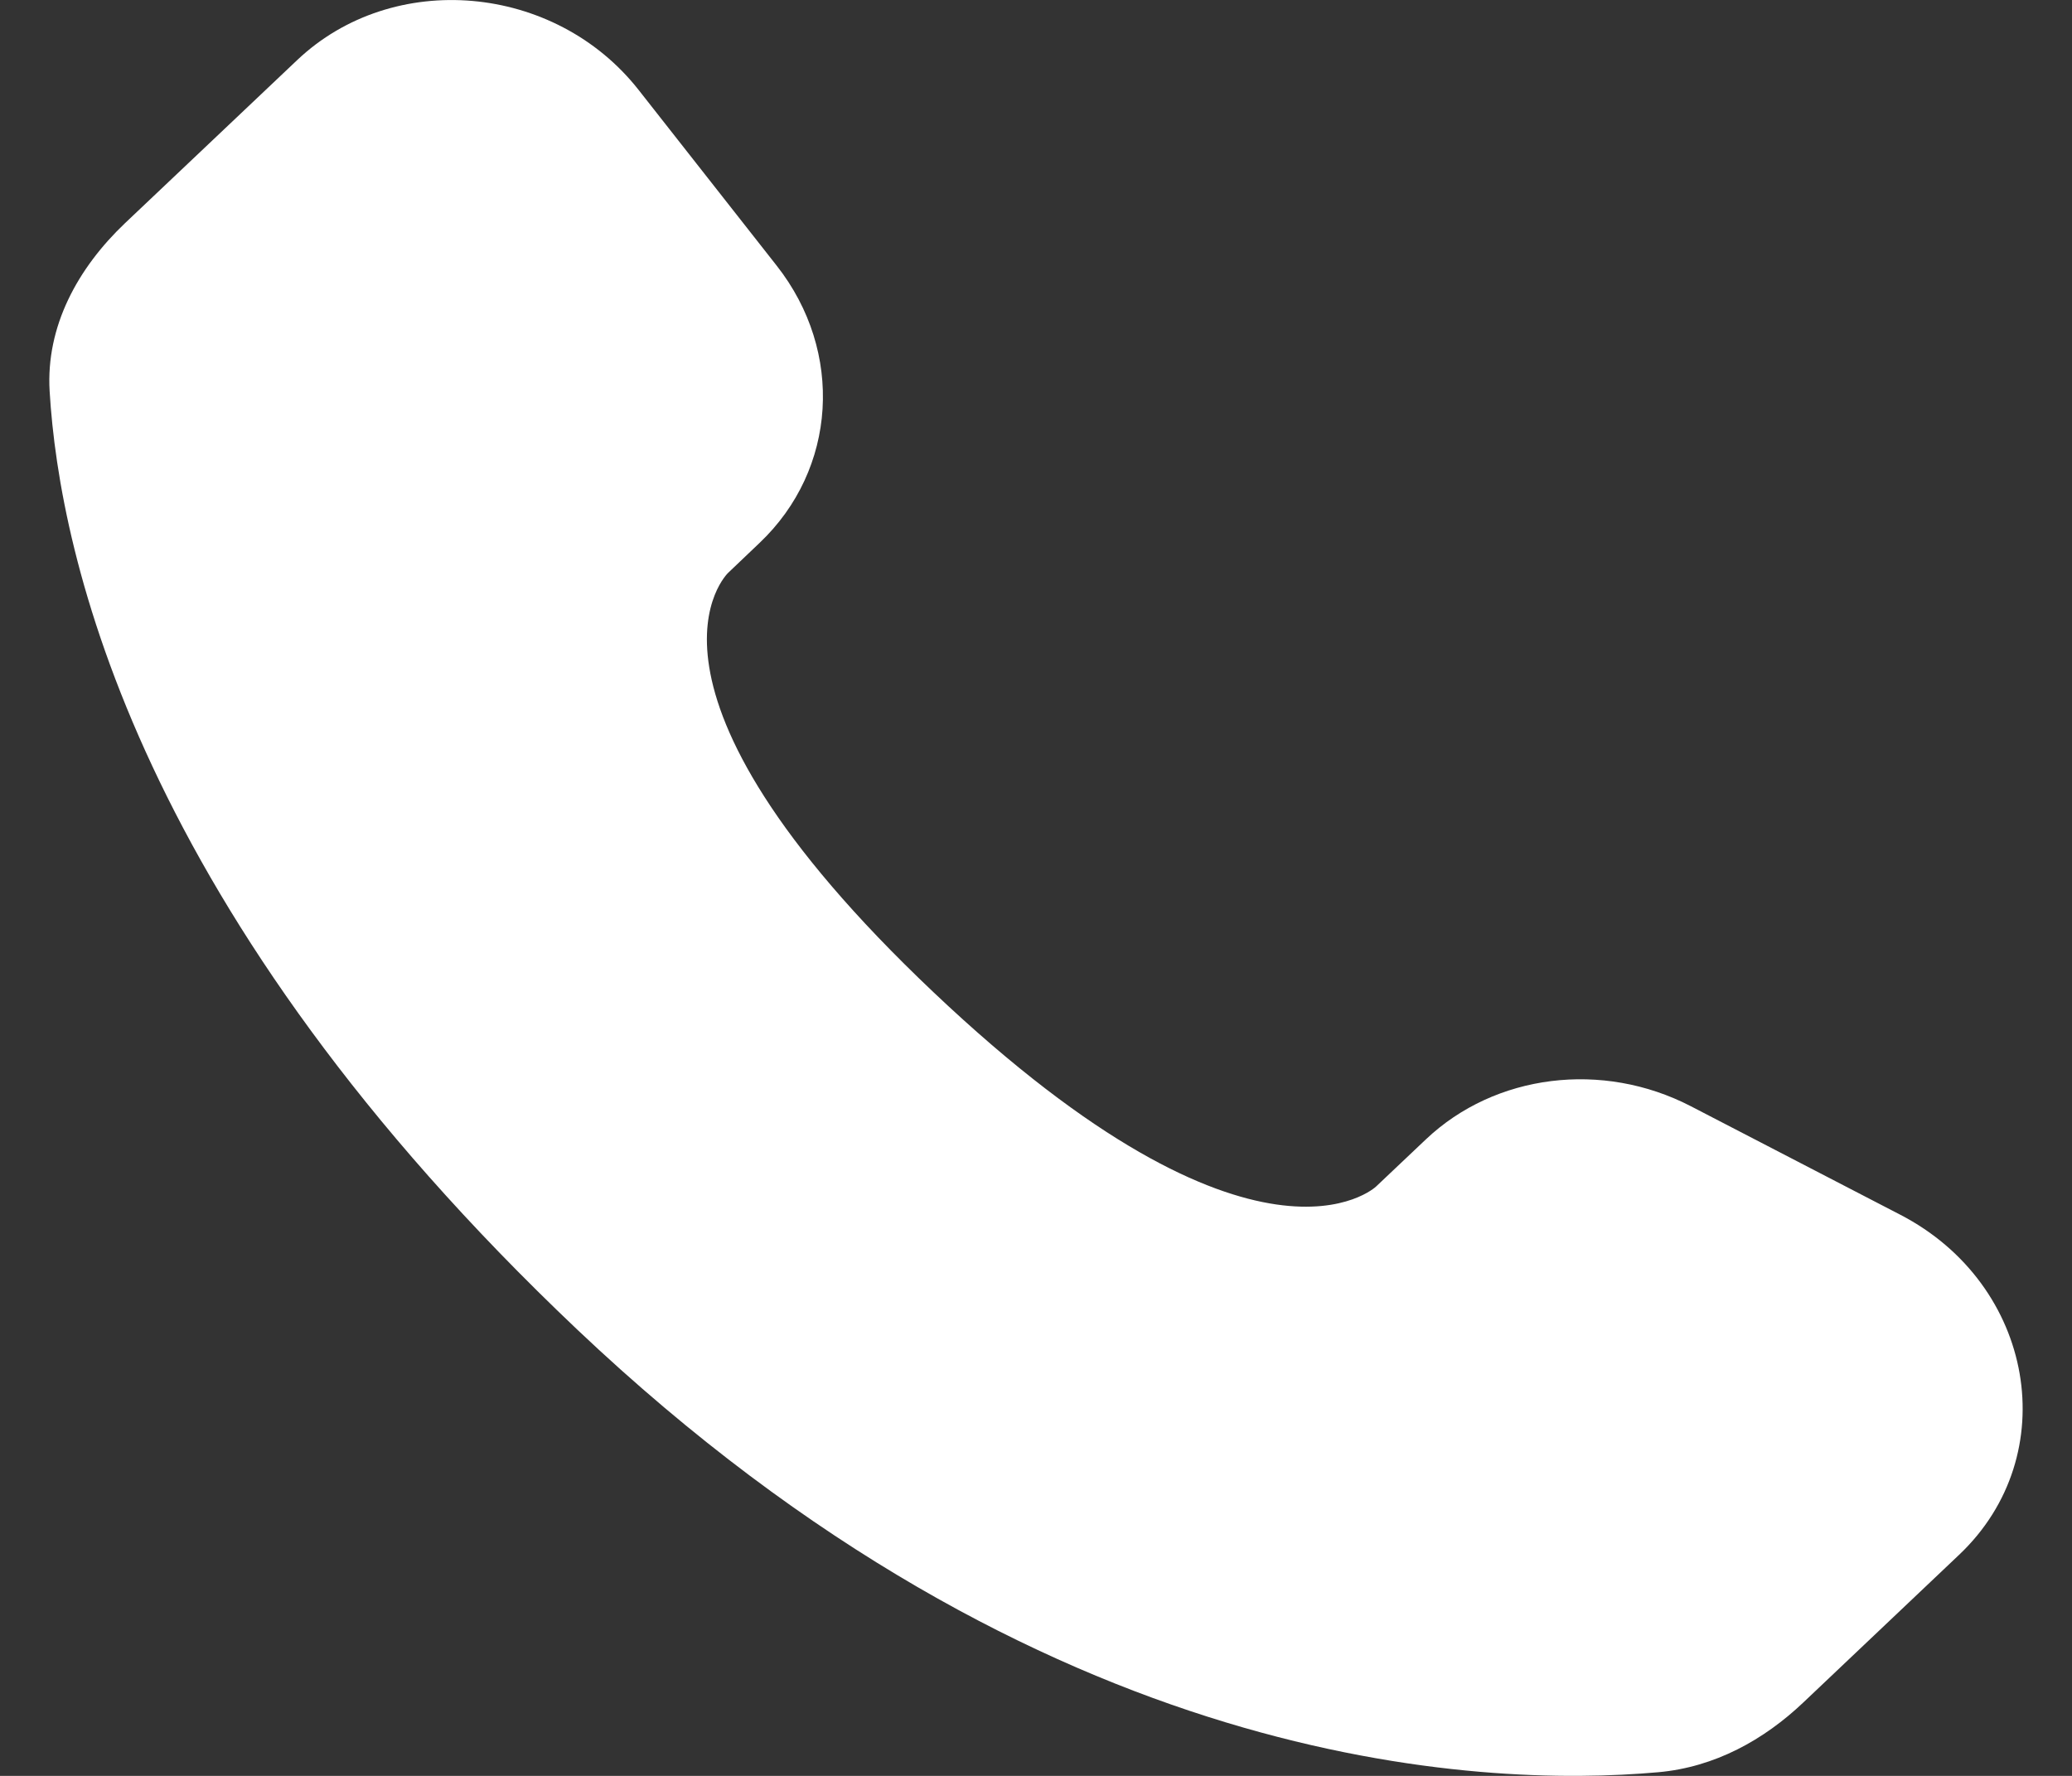 <?xml version="1.0" encoding="UTF-8"?> <svg xmlns="http://www.w3.org/2000/svg" width="21" height="18" viewBox="0 0 21 18" fill="none"><rect x="0" y="0" width="21" height="18" fill="#333333" stroke="none"/><path d="M14.452 11.548L13.946 12.027C13.946 12.027 12.743 13.167 9.46 10.056C6.176 6.945 7.38 5.806 7.38 5.806L7.698 5.503C8.483 4.759 8.558 3.565 7.872 2.693L6.472 0.911C5.623 -0.169 3.984 -0.312 3.012 0.609L1.268 2.261C0.787 2.718 0.464 3.309 0.503 3.965C0.603 5.646 1.401 9.259 5.85 13.476C10.569 17.946 14.996 18.124 16.806 17.963C17.38 17.912 17.878 17.635 18.279 17.254L19.856 15.759C20.923 14.749 20.623 13.018 19.259 12.312L17.136 11.212C16.241 10.749 15.152 10.885 14.452 11.548Z" fill="white"></path></svg> 